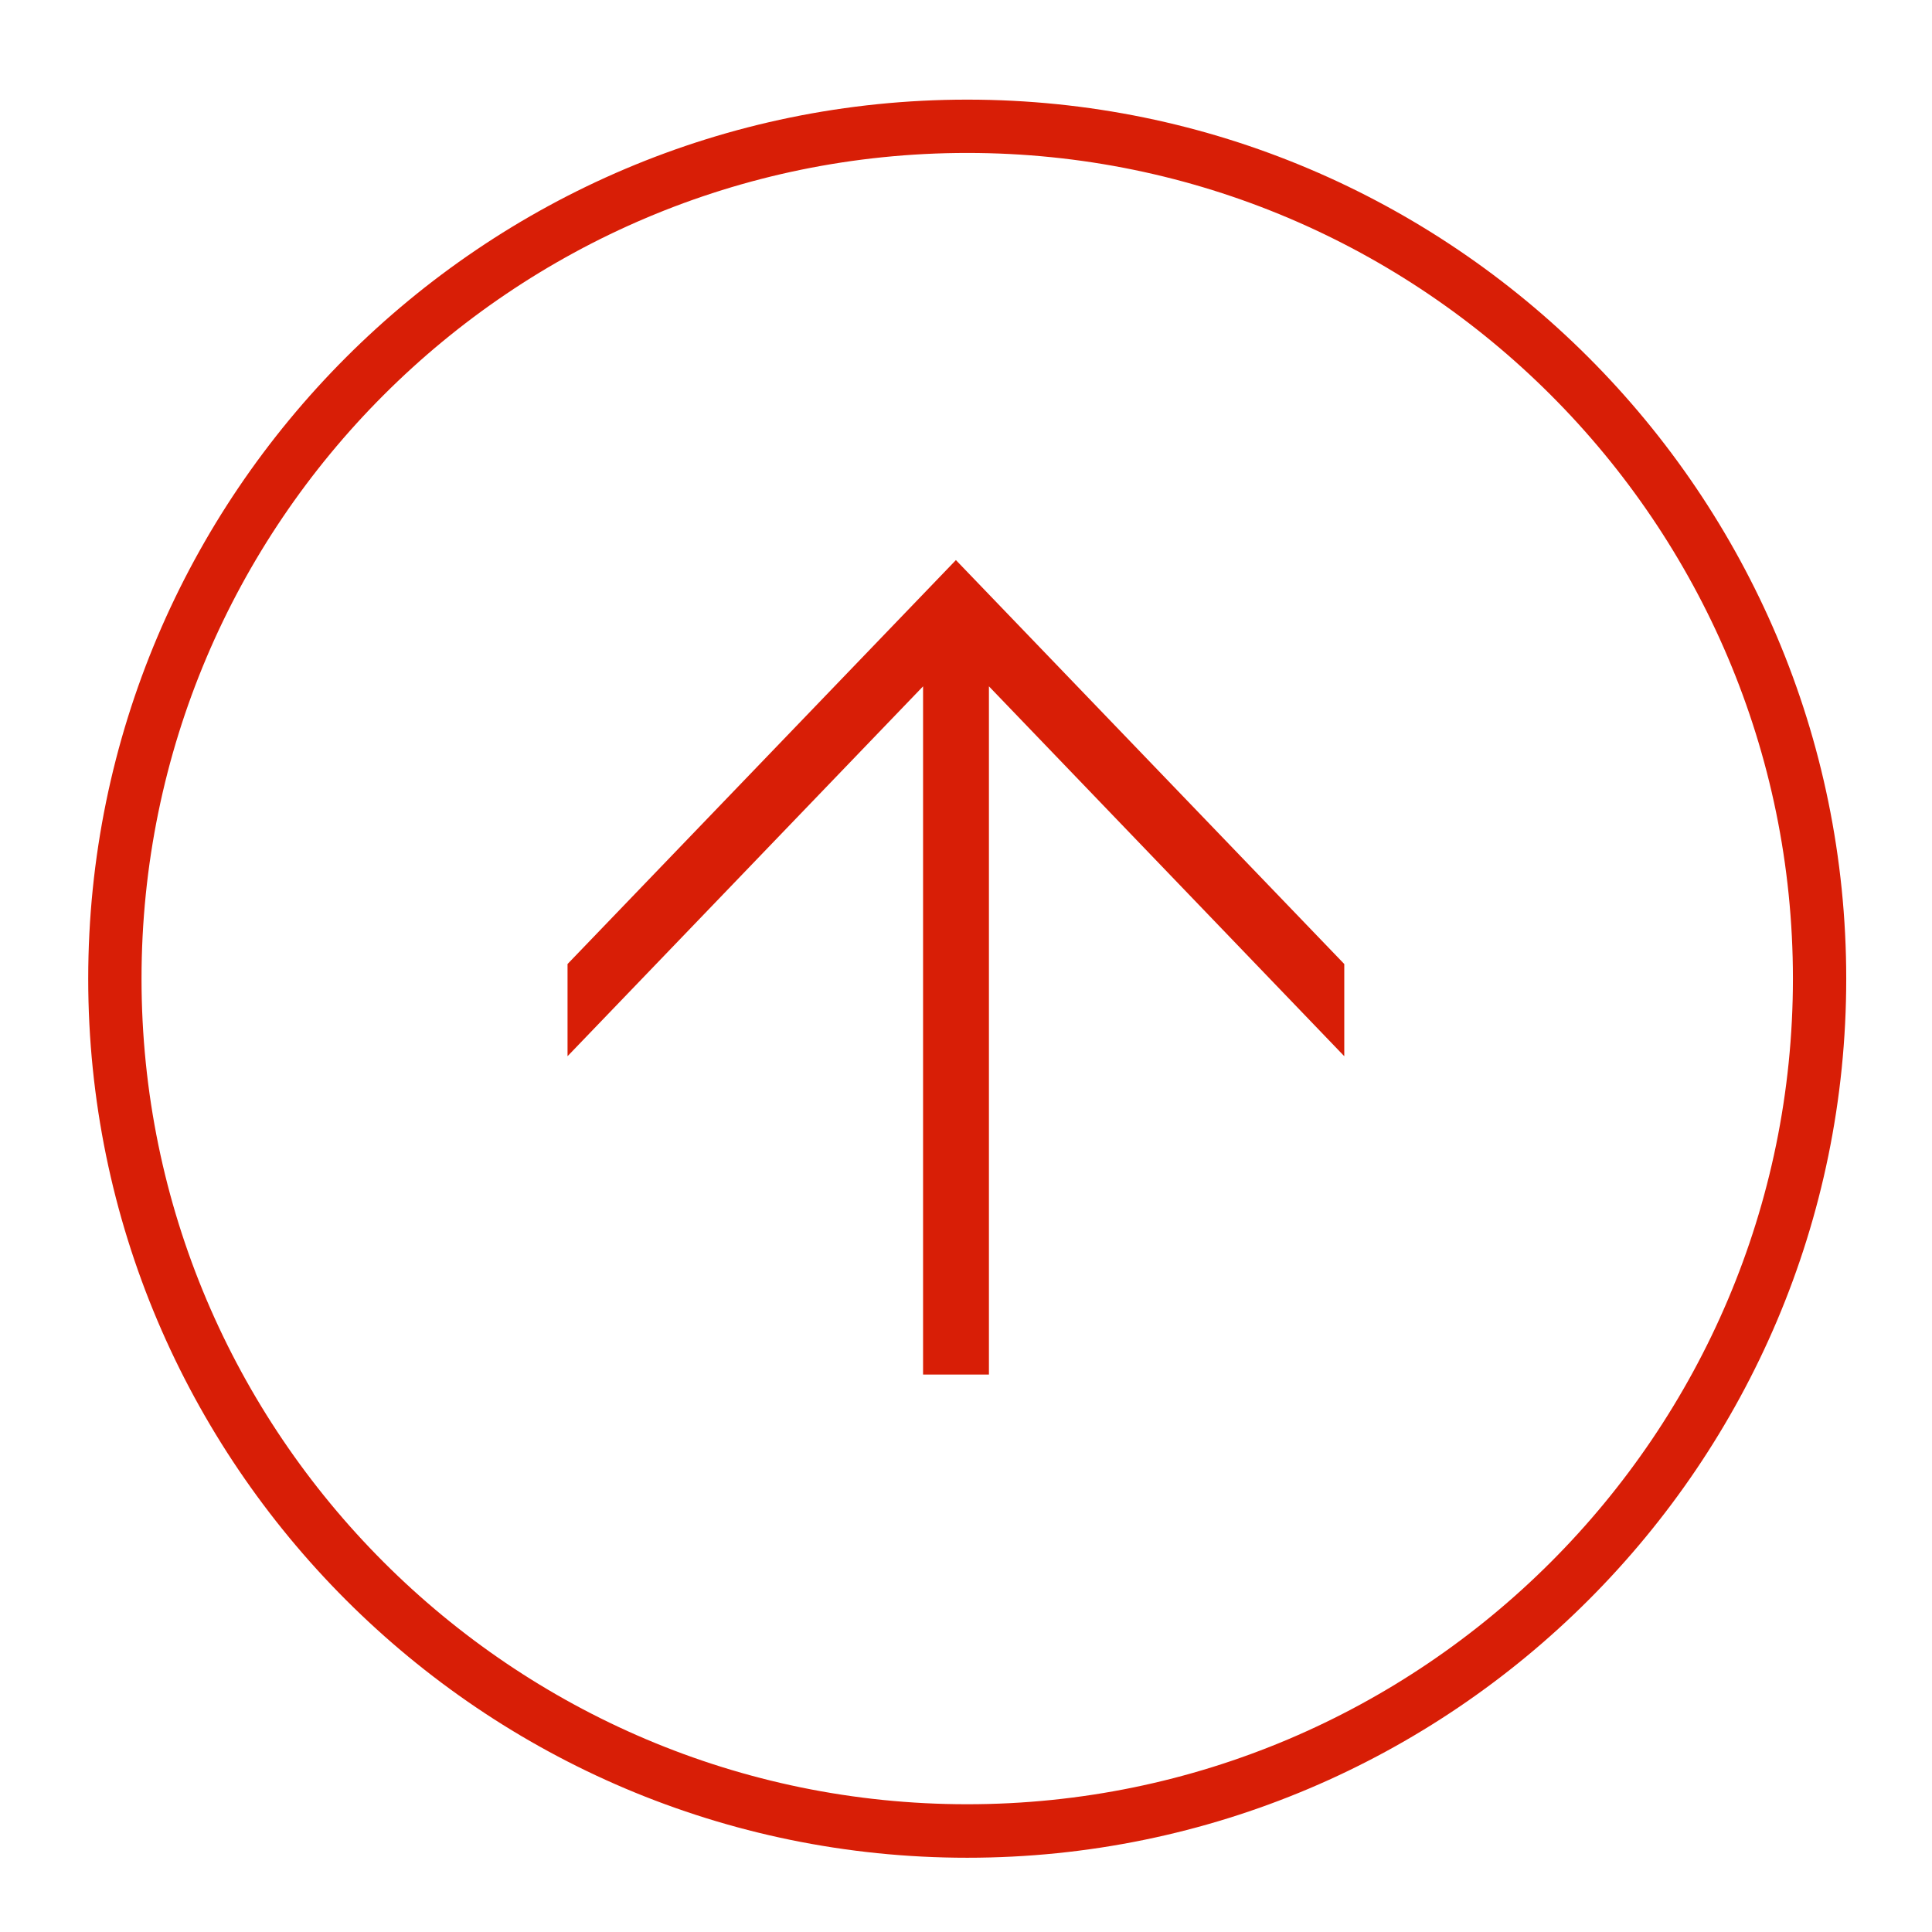 <?xml version="1.0" standalone="no"?><!DOCTYPE svg PUBLIC "-//W3C//DTD SVG 1.1//EN" "http://www.w3.org/Graphics/SVG/1.1/DTD/svg11.dtd"><svg t="1728611387730" class="icon" viewBox="0 0 1024 1024" version="1.1" xmlns="http://www.w3.org/2000/svg" p-id="4277" xmlns:xlink="http://www.w3.org/1999/xlink" width="128" height="128"><path d="M512.65 984.644c-256.901 0-465.893-209.042-465.893-465.893 0-256.951 209.042-465.943 465.893-465.943 256.951 0 465.893 209.042 465.893 465.943 0.05 256.851-208.942 465.893-465.893 465.893z m0-903.58c-241.298 0-437.637 196.289-437.637 437.637 0 241.248 196.339 437.587 437.637 437.587s437.637-196.339 437.637-437.587c0-241.348-196.339-437.637-437.637-437.637z" p-id="4278" fill="#d81e06"></path><path d="M300.808 510.95v48.86l188.438-196.039v364.773h34.907v-364.773l188.338 196.039v-48.86l-205.841-214.093z" p-id="4279" fill="#d81e06"></path></svg>